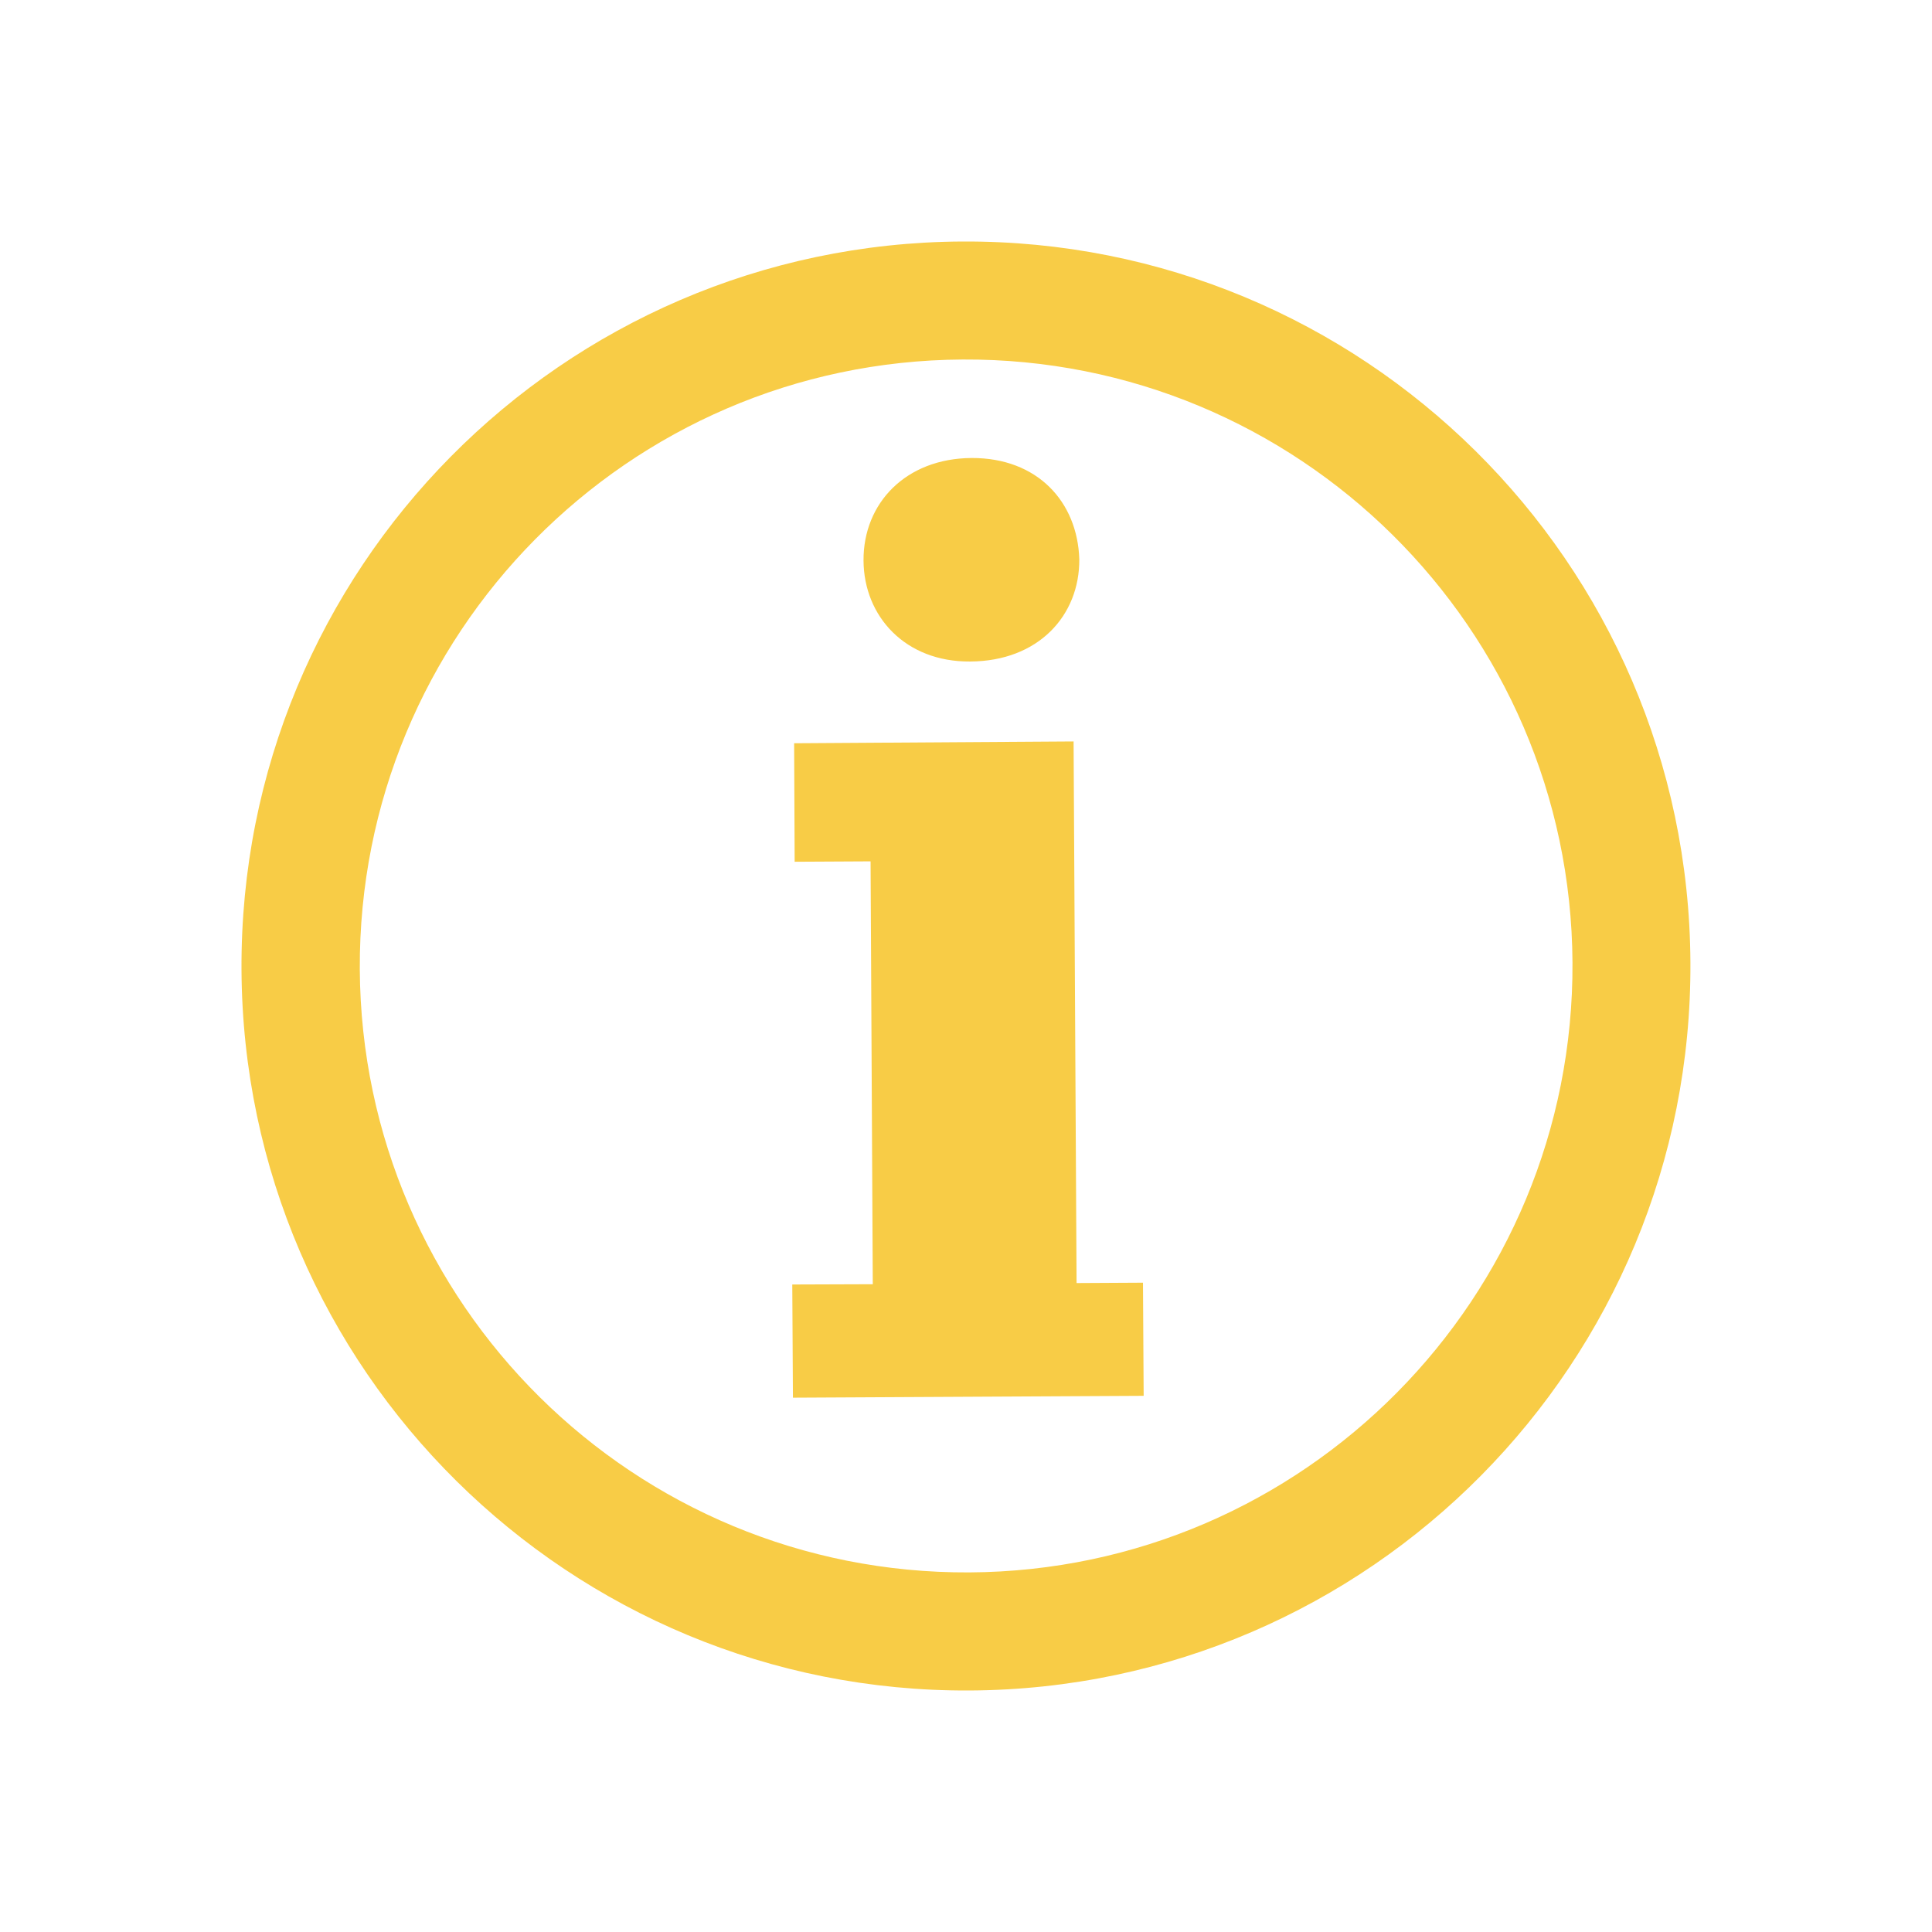 <?xml version="1.0" encoding="UTF-8"?>
<svg xmlns="http://www.w3.org/2000/svg" width="48" height="48" viewBox="0 0 48 48" fill="none">
  <path d="M23.902 6C13.963 6.054 5.947 14.155 6 24.096C6.052 34.037 14.158 42.052 24.094 42C34.041 41.946 42.052 33.845 41.998 23.905C41.943 13.961 33.847 5.948 23.902 6ZM24.081 39.066C15.76 39.108 8.986 32.402 8.939 24.081C8.896 15.761 15.597 8.977 23.918 8.932C32.24 8.887 39.023 15.6 39.068 23.916C39.111 32.24 32.4 39.021 24.081 39.066ZM26.747 31.877L26.673 18.421L19.73 18.466L19.743 21.41L21.629 21.4L21.684 31.906L19.684 31.913L19.7 34.725L28.414 34.679L28.397 31.868L26.747 31.877ZM24.101 16.435C25.8 16.428 26.824 15.292 26.815 13.895C26.77 12.464 25.772 11.372 24.138 11.379C22.509 11.389 21.447 12.495 21.454 13.926C21.462 15.321 22.499 16.448 24.101 16.435Z" fill="#F8CC46"></path>
</svg>
